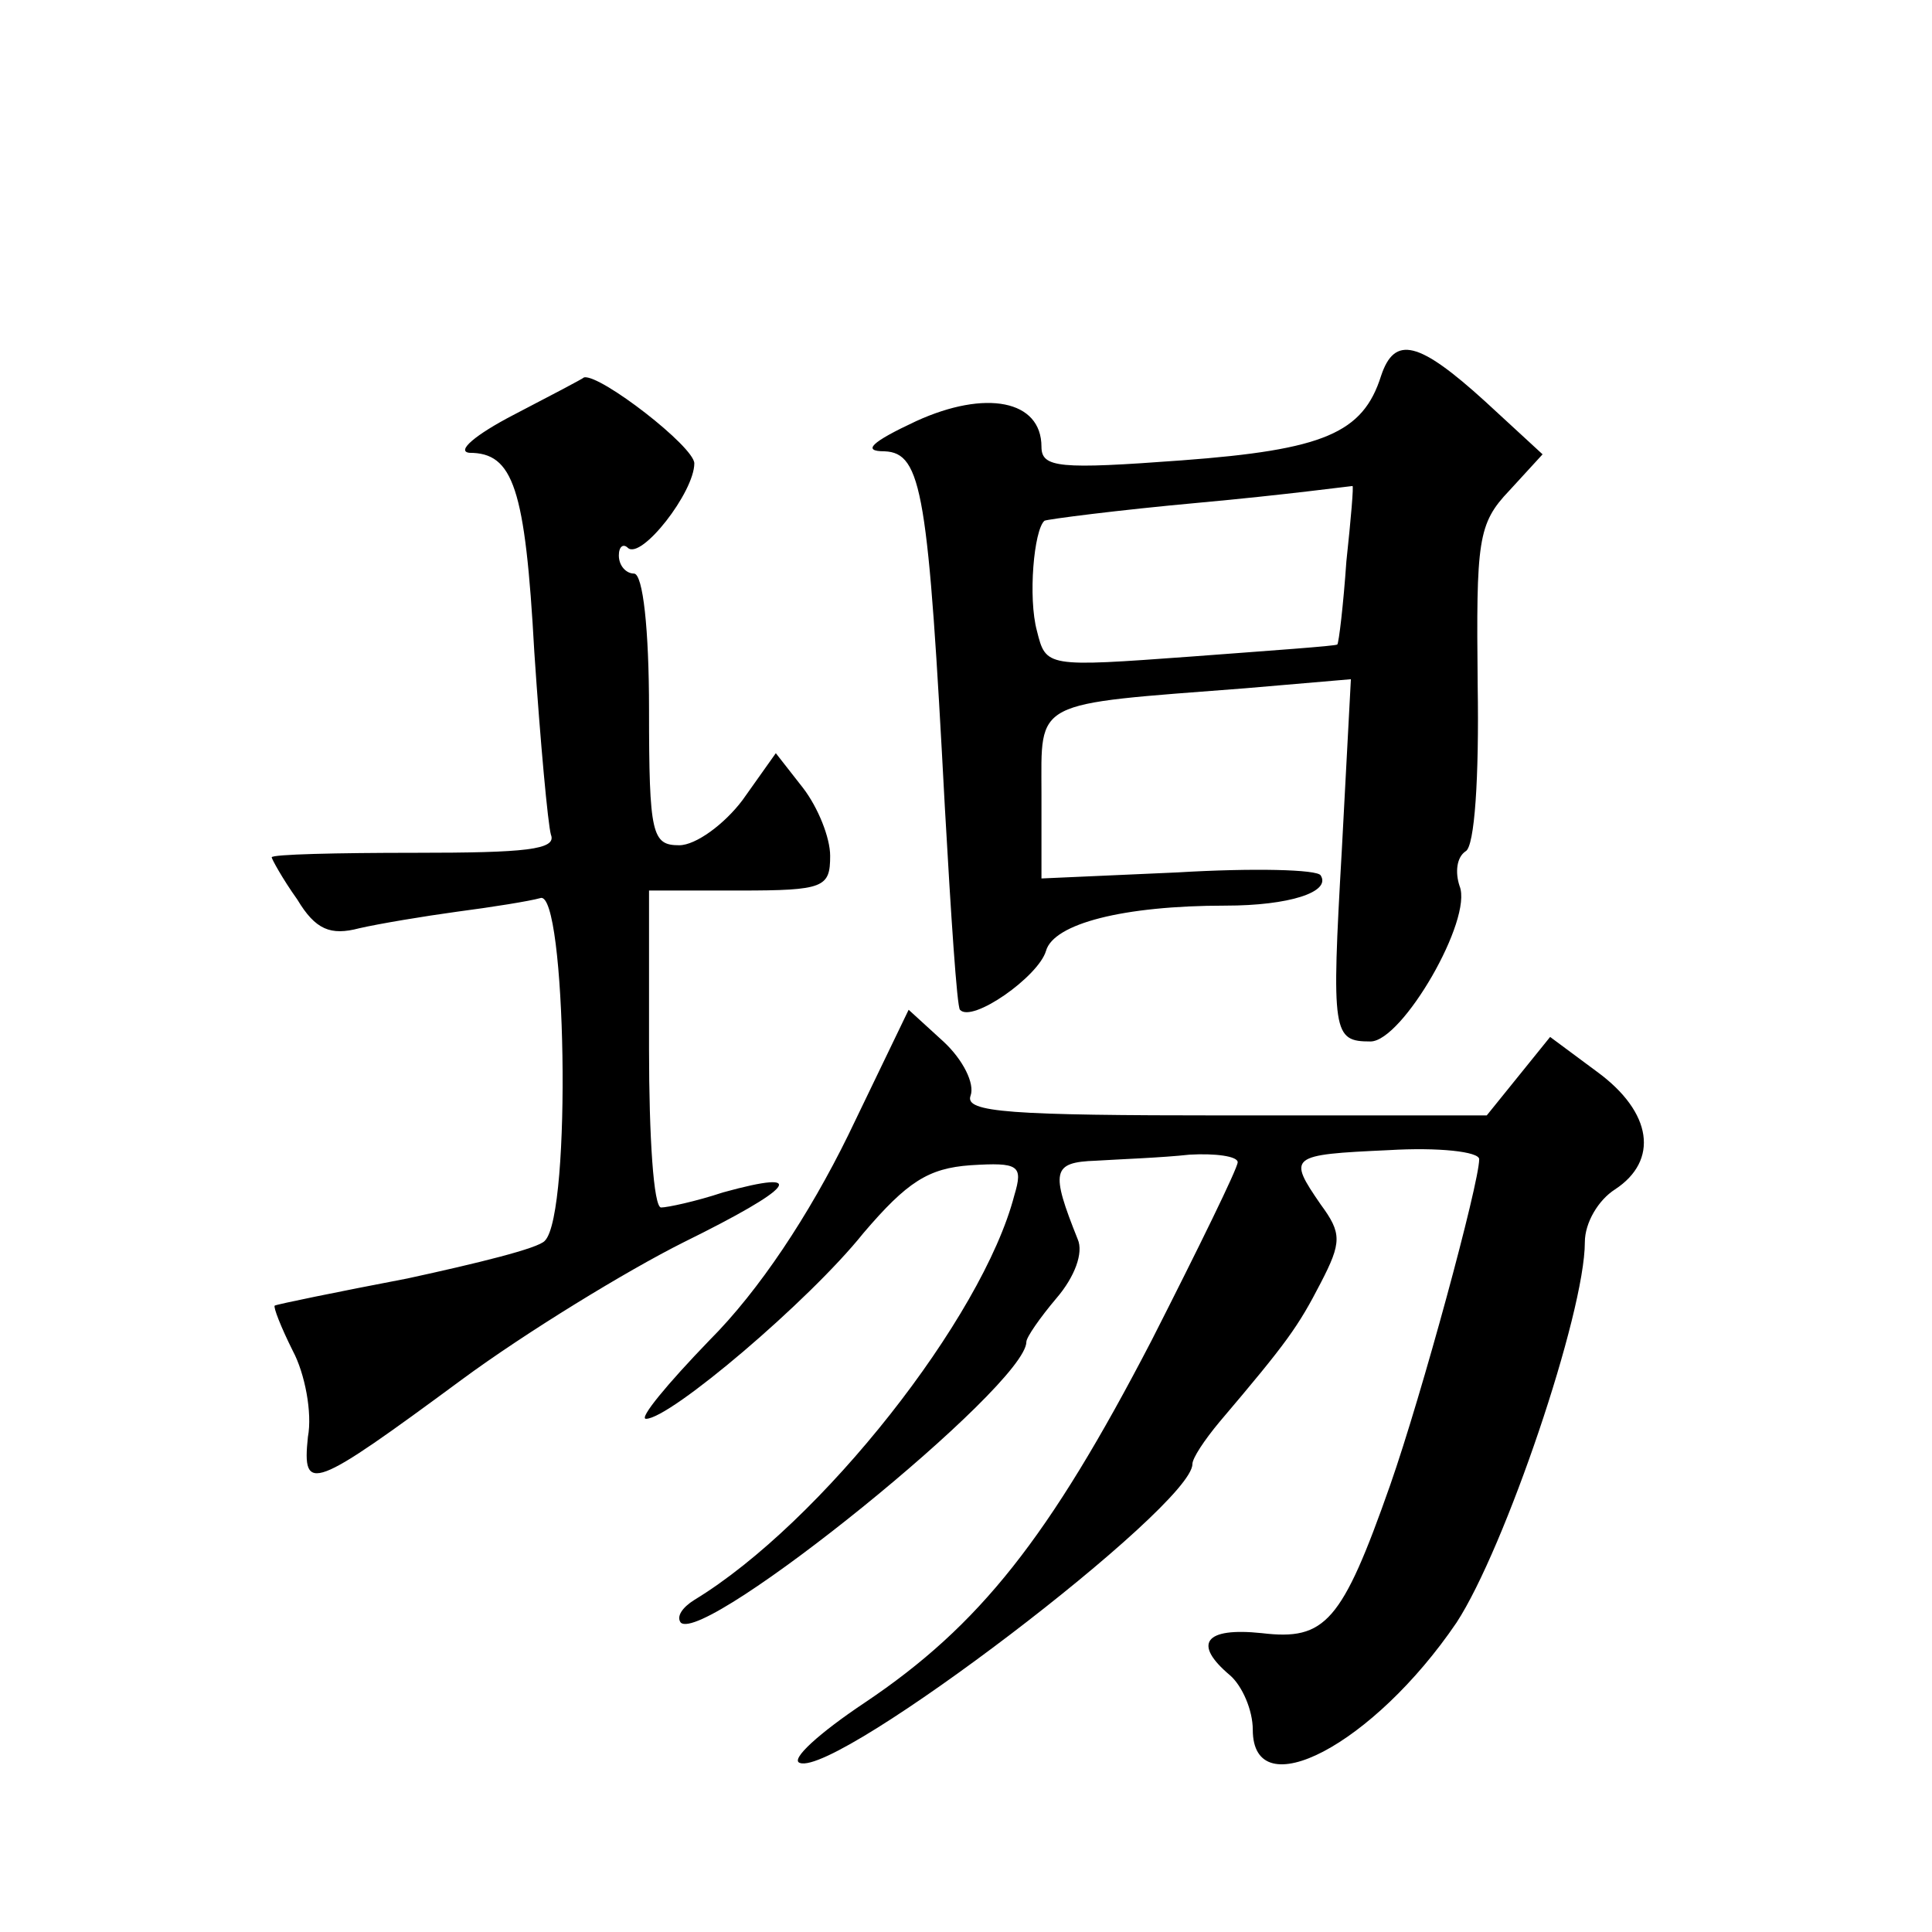 <?xml version="1.0" standalone="no"?>
<!DOCTYPE svg PUBLIC "-//W3C//DTD SVG 20010904//EN"
 "http://www.w3.org/TR/2001/REC-SVG-20010904/DTD/svg10.dtd">
<svg version="1.0" xmlns="http://www.w3.org/2000/svg"
 width="128pt" height="128pt" viewBox="0 0 128 128"
 preserveAspectRatio="xMidYMid meet">
<g transform="translate(0,128) scale(0.1,-0.1)"
fill="#0" stroke="none">
<path d="M915 1031 c-12 -38 -38 -49 -132 -56 -81 -6 -93 -5 -93 9 0 31 -37 38
-83 17 -30 -14 -36 -20 -21 -20 25 -1 29 -28 40 -236 4 -71 8 -132 10 -134 8 -9
52 22 57 39 5 18 51 30 119 30 42 0 70 9 63 20 -2 4 -45 5 -95 2 l-90 -4 0 56 c0
63 -7 59 135 70 l70 6 -6 -113 c-7 -122 -6 -127 19 -127 21 0 68 81 59 103 -3 9
-2 19 4 23 6 3 9 49 8 110 -1 96 0 107 21 129 l22 24 -38 35 c-44 40 -60 44 -69
17z m-23 -123 c-2 -29 -5 -54 -6 -55 -1 -1 -44 -4 -97 -8 -96 -7 -96 -7 -102 17
-6 22 -2 67 5 73 2 1 48 7 103 12 55 5 100 11 101 11 1 1 -1 -22 -4 -50z M340 1005
c-25 -13 -38 -24 -29 -25 29 0 37 -23 43 -132 4 -60 9 -114 11 -121 4 -10 -17 -12
-90 -12 -52 0 -95 -1 -95 -3 0 -1 7 -14 17 -28 12 -20 22 -24 41 -19 13 3 43 8
65 11 23 3 48 7 55 9 17 6 21 -209 3 -227 -4 -5 -45 -15 -91 -25 -47 -9 -86 -17
-88 -18 -1 -1 4 -14 12 -30 8 -15 13 -41 10 -57 -4 -38 3 -35 102 38 42 31 109
72 147 91 73 36 84 49 26 33 -18 -6 -37 -10 -41 -10 -5 0 -8 47 -8 105 l0 105 60
0 c56 0 60 2 60 23 0 12 -8 32 -18 45 l-18 23 -22 -31 c-12 -16 -31 -30 -42 -30
-18 0 -20 7 -20 90 0 53 -4 90 -10 90 -5 0 -10 5 -10 12 0 6 3 8 6 5 9 -8 44 37
44 56 0 11 -62 59 -73 57 -1 -1 -22 -12 -47 -25z M562 528 c-26 -53 -59 -103 -92
-136 -28 -29 -47 -52 -42 -52 16 0 108 78 144 123 29 34 43 43 71 45 32 2 35 0
29 -20 -21 -81 -128 -217 -212 -268 -8 -5 -12 -11 -9 -15 16 -15 229 157 229 186
0 3 9 16 20 29 12 14 18 30 14 39 -18 45 -17 51 12 52 16 1 44 2 62 4 17 1 32 -1
32 -5 0 -4 -26 -57 -57 -118 -68 -131 -114 -189 -190 -240 -30 -20 -50 -38 -43
-40 25 -9 260 170 260 198 0 4 8 16 18 28 45 53 52 63 67 92 14 27 14 33 0 52 -22
32 -21 33 45 36 33 2 60 -1 60 -6 0 -16 -38 -156 -59 -216 -32 -91 -43 -103 -85
-98 -38 4 -46 -7 -21 -28 8 -7 15 -23 15 -36 0 -52 80 -10 135 71 32 49 85 205
85 252 0 13 9 28 20 35 29 19 25 51 -12 78 l-31 23 -21 -26 -21 -26 -173 0 c-143
0 -173 2 -169 13 3 8 -5 24 -18 36 l-23 21 -40 -83z"/>
</g>
</svg>
